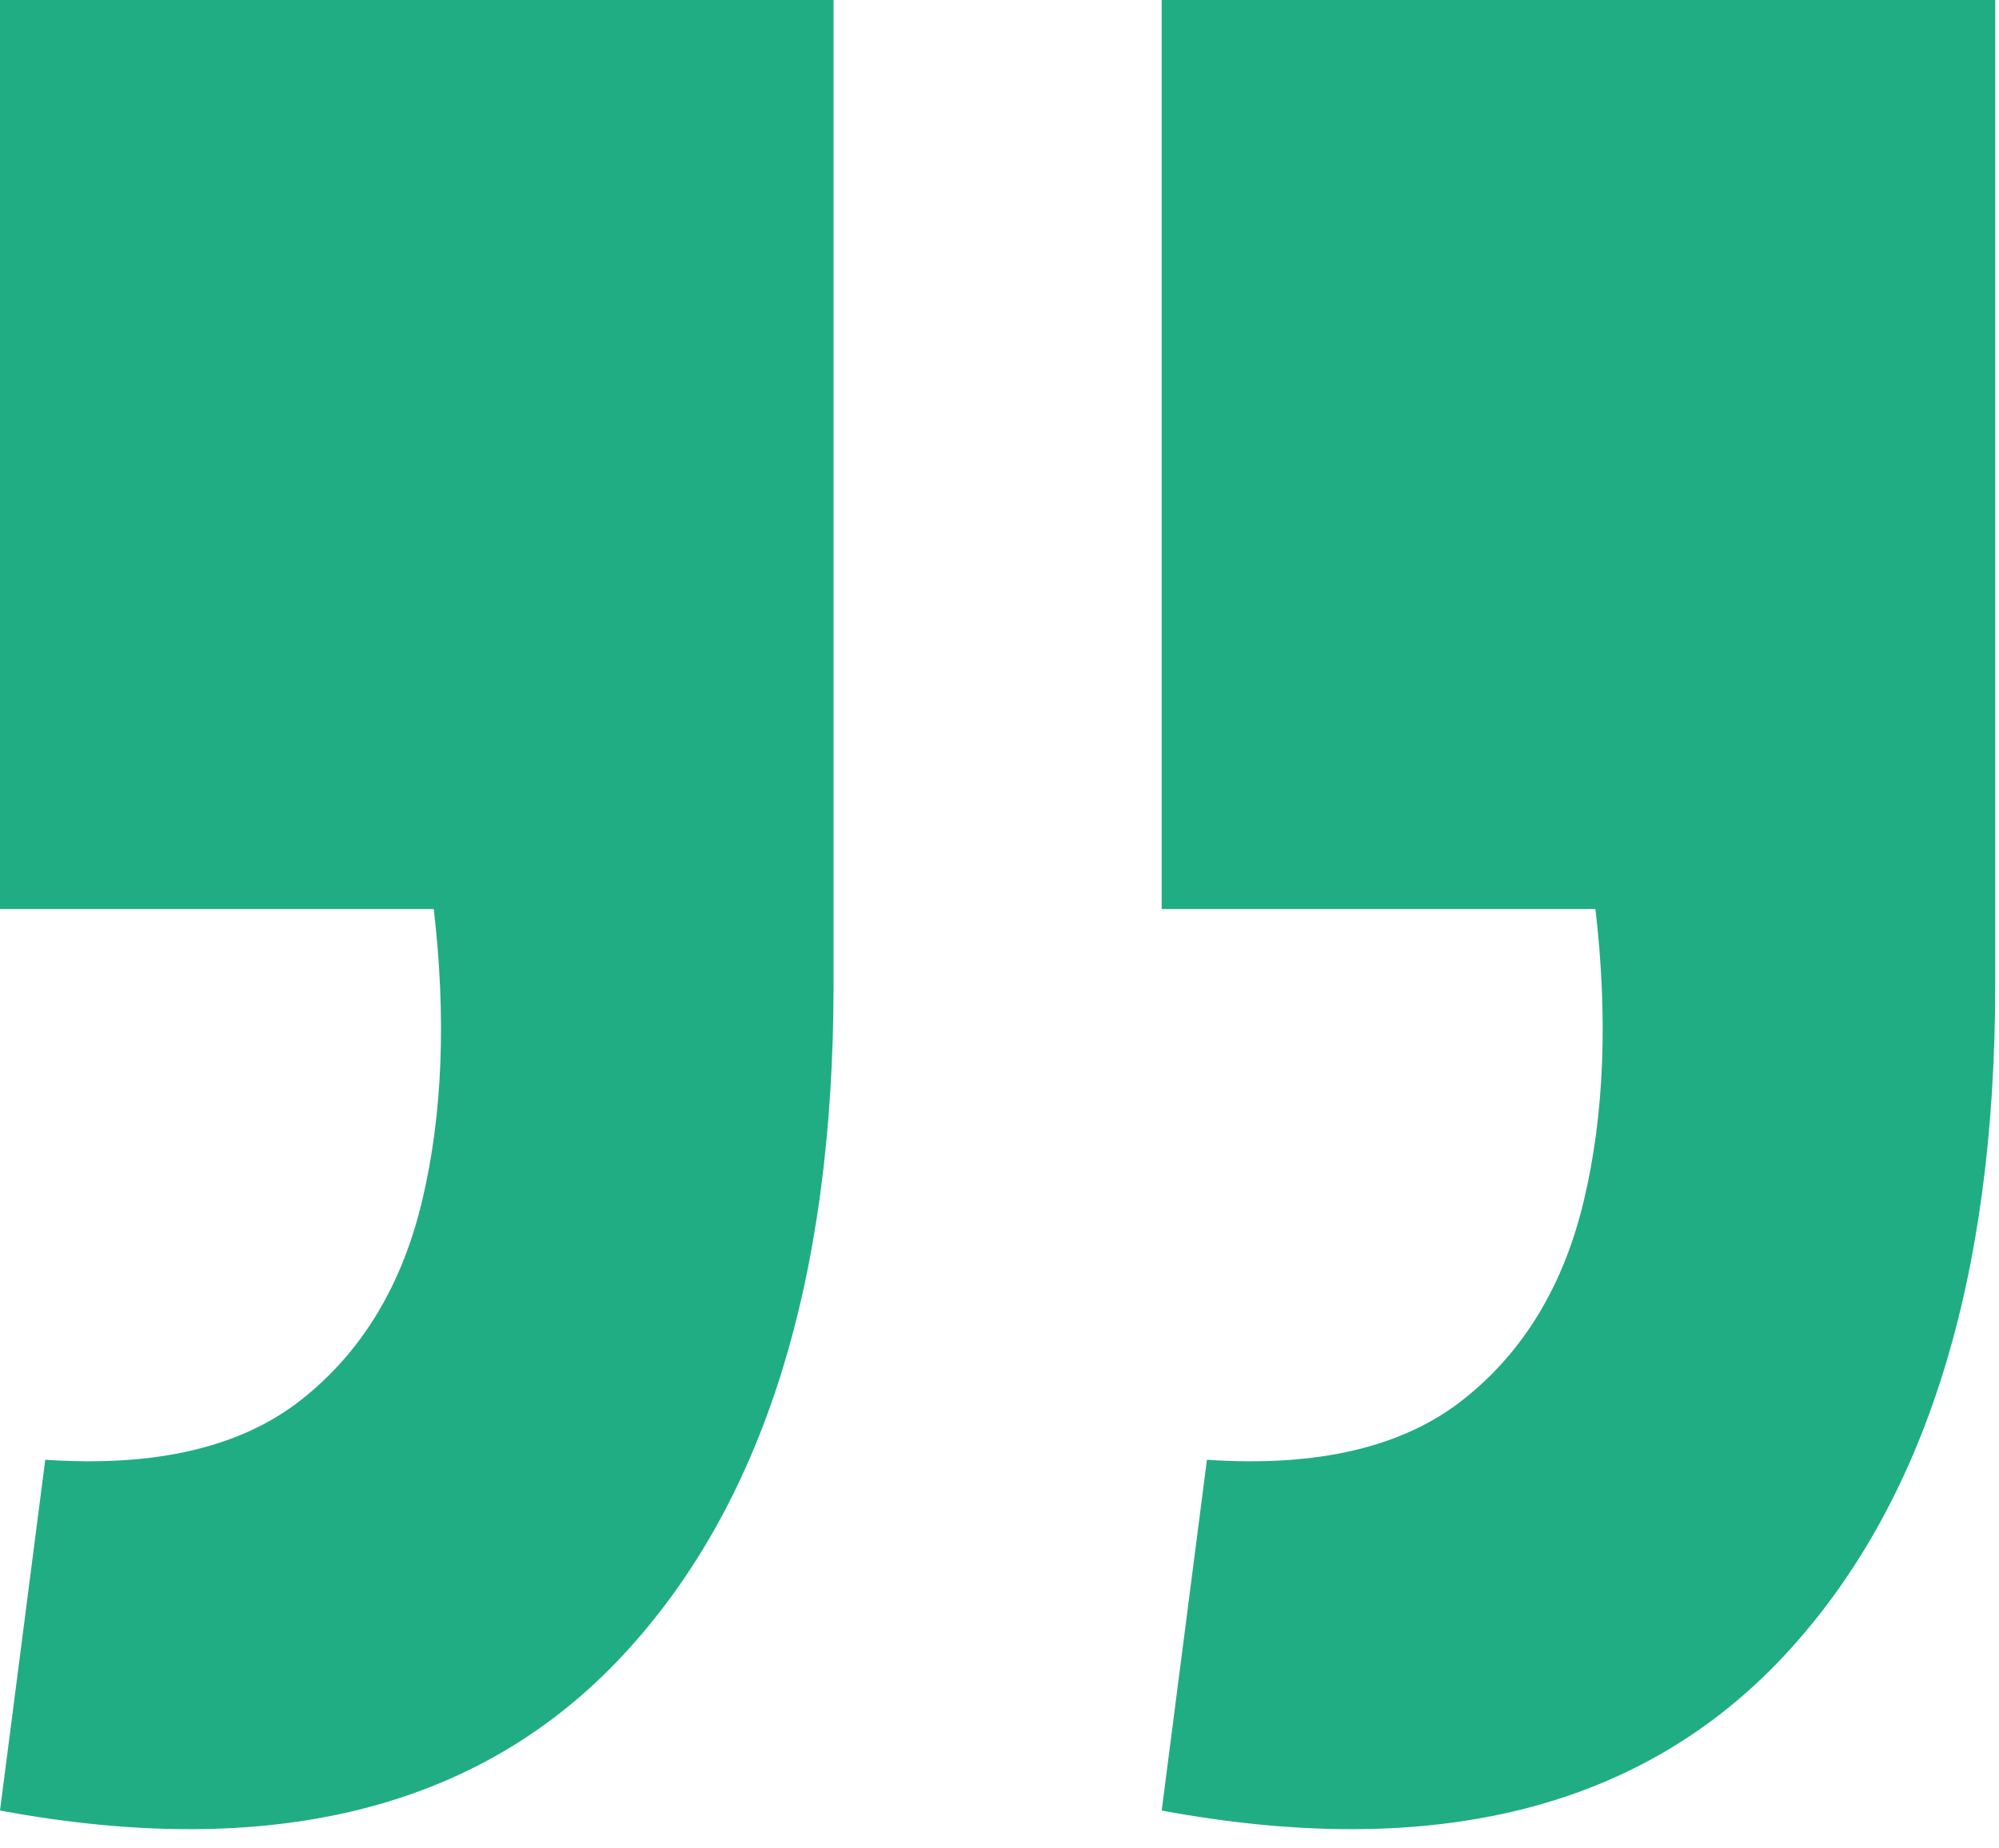 <svg width='53' height='49' viewBox='0 0 53 49' fill='none' xmlns='http://www.w3.org/2000/svg'> <path d='M0 48L1.2 38.7C4.134 38.9 6.4 38.367 8 37.1C9.6 35.834 10.667 34.067 11.2 31.8C11.734 29.534 11.834 26.967 11.5 24.1L0 24.1L0 0L22.1 0L22.1 26.1C22.1 33.967 20.234 39.9 16.5 43.9C12.7 47.967 7.2 49.334 0 48ZM30.8 48L32 38.7C34.934 38.9 37.2 38.367 38.8 37.1C40.4 35.834 41.467 34.067 42 31.8C42.534 29.534 42.634 26.967 42.3 24.1L30.8 24.1L30.8 0L52.9 0L52.9 26.1C52.9 33.967 51.034 39.9 47.3 43.9C43.5 47.967 38 49.334 30.8 48Z' fill='#21ad84'/> </svg>